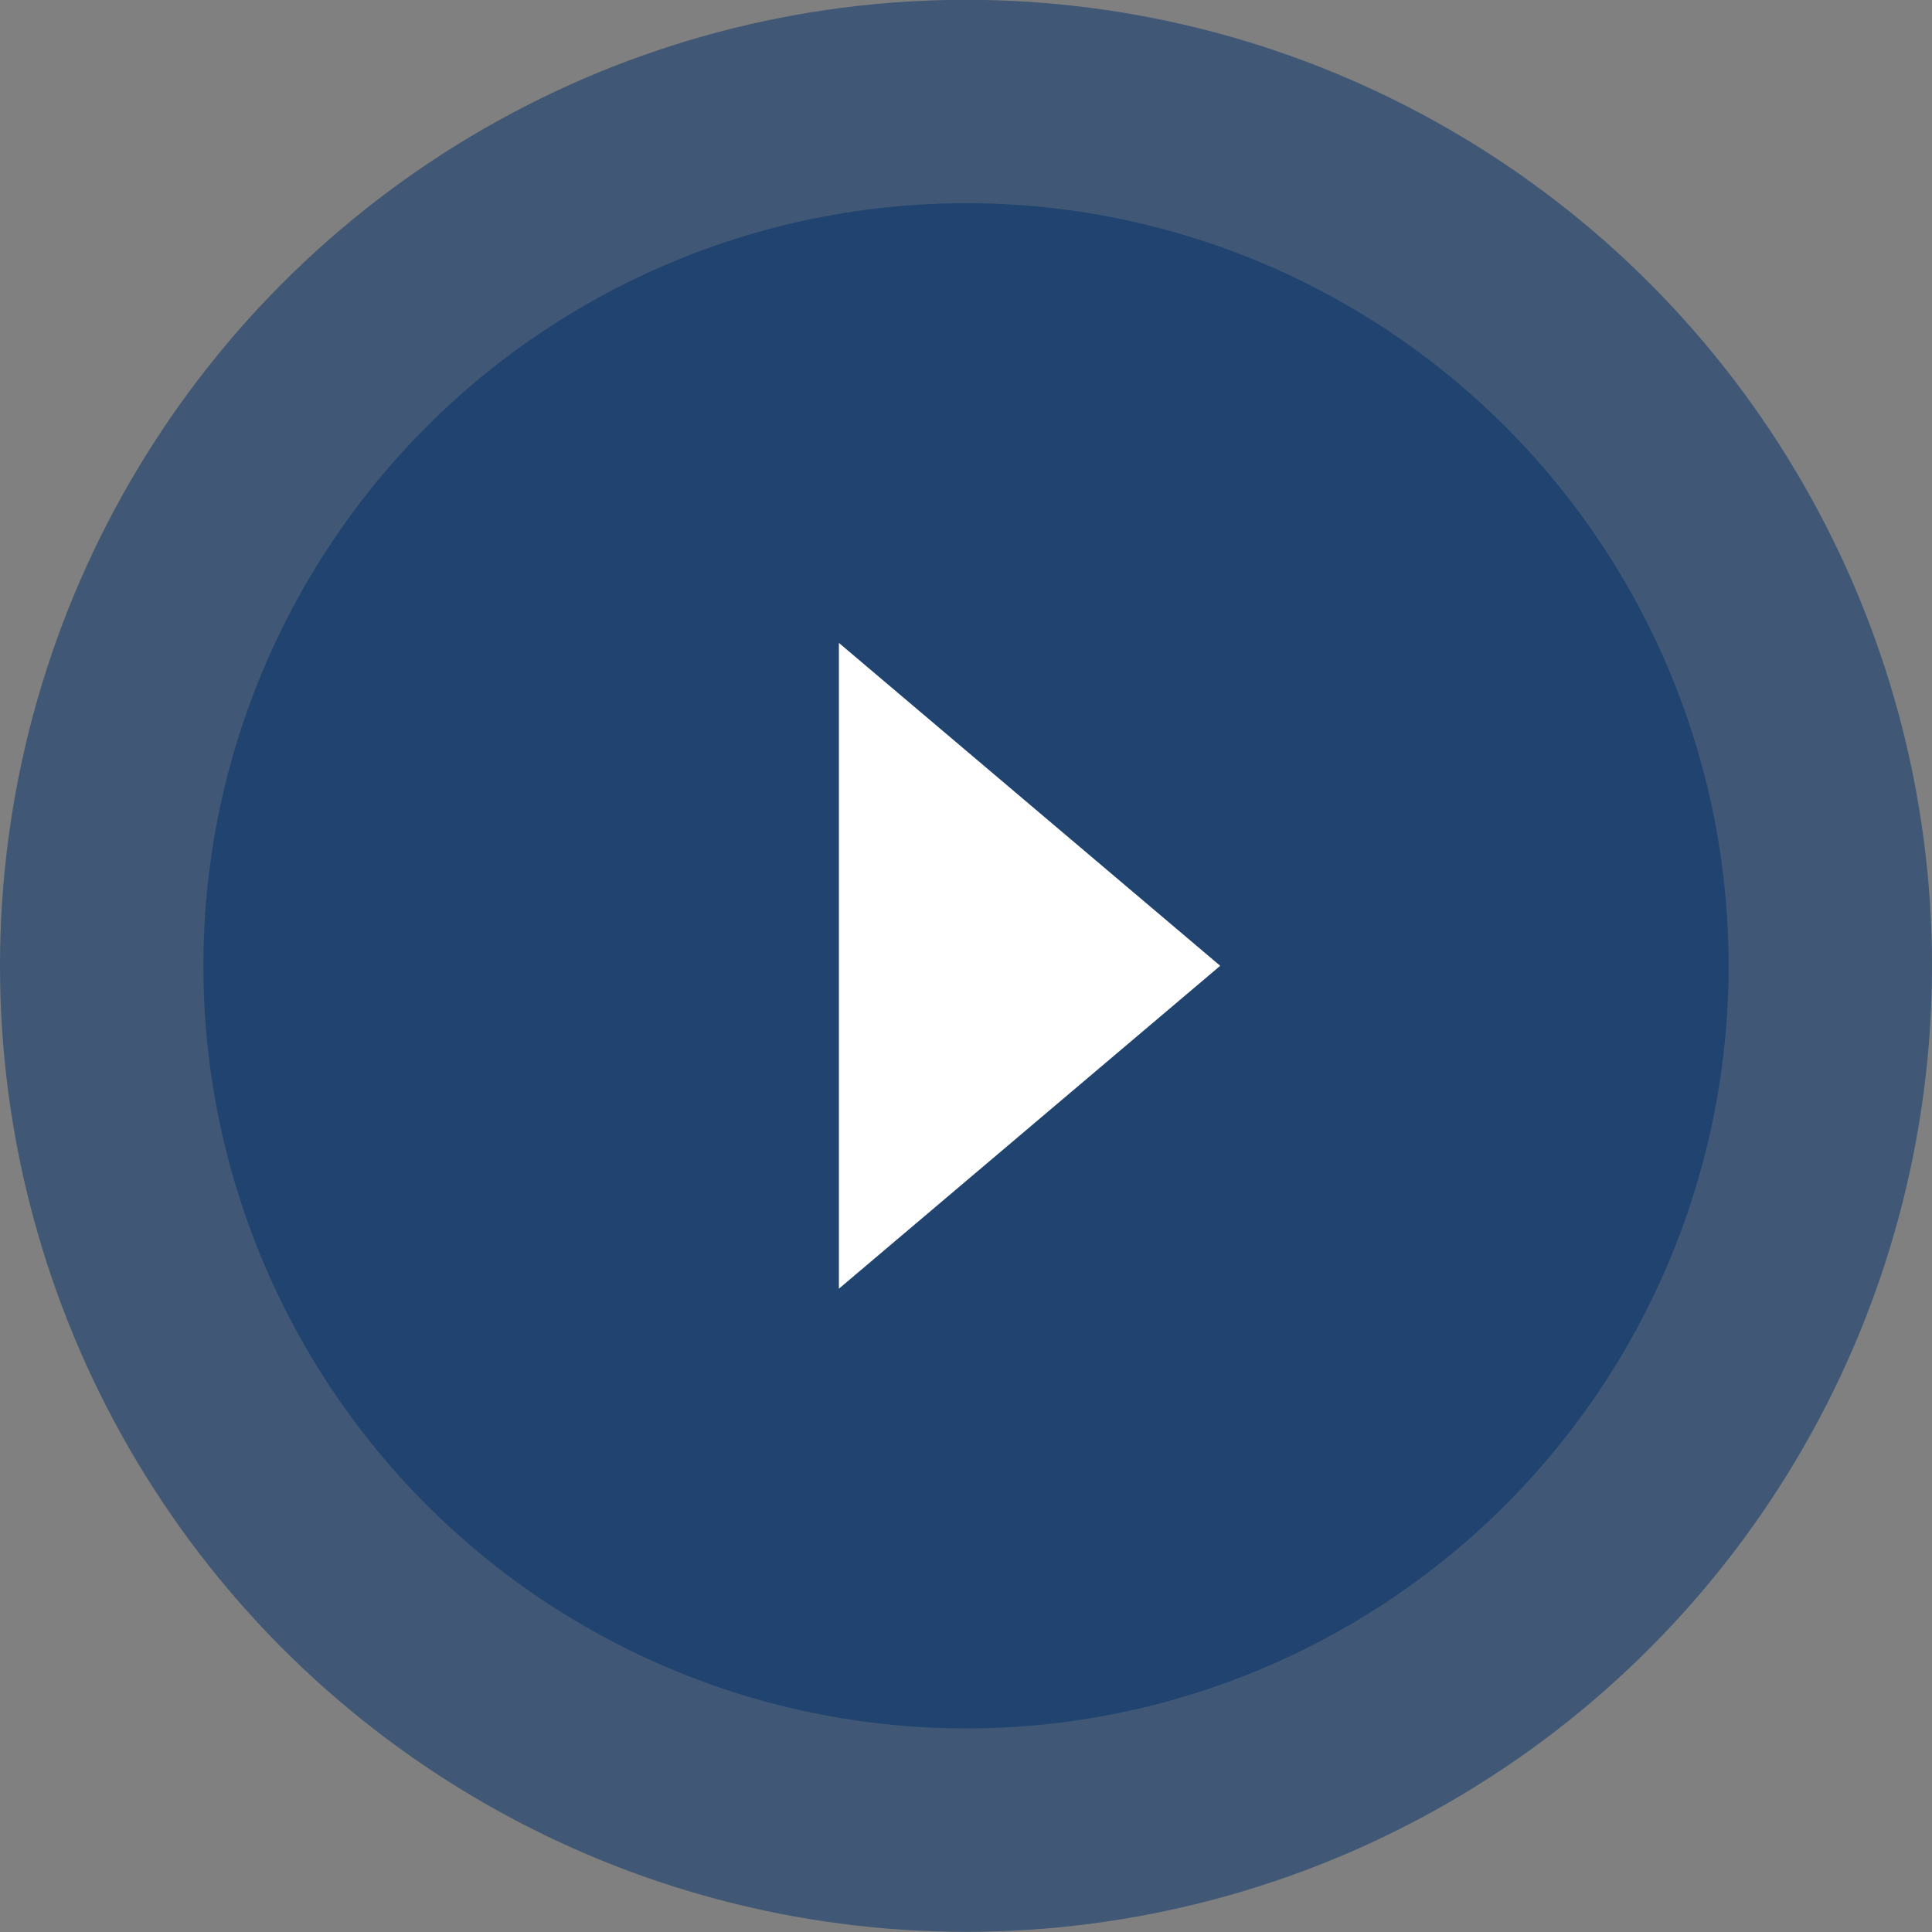 <svg width="80" height="80" viewBox="0 0 80 80" fill="none" xmlns="http://www.w3.org/2000/svg">
<rect x="0" y="0" width="80" height="80" fill="#808080" stroke="none"/>
<g id="play">
<circle id="Ellipse 9" cx="40" cy="39.992" r="40" fill="#00306B" fill-opacity="0.5"/>
<circle id="Ellipse 8" cx="40" cy="39.992" r="31.579" fill="#00306B" fill-opacity="0.5"/>
<path id="Polygon 1" d="M50.526 39.992L34.737 53.362L34.737 26.622L50.526 39.992Z" fill="white"/>
</g>
</svg>
